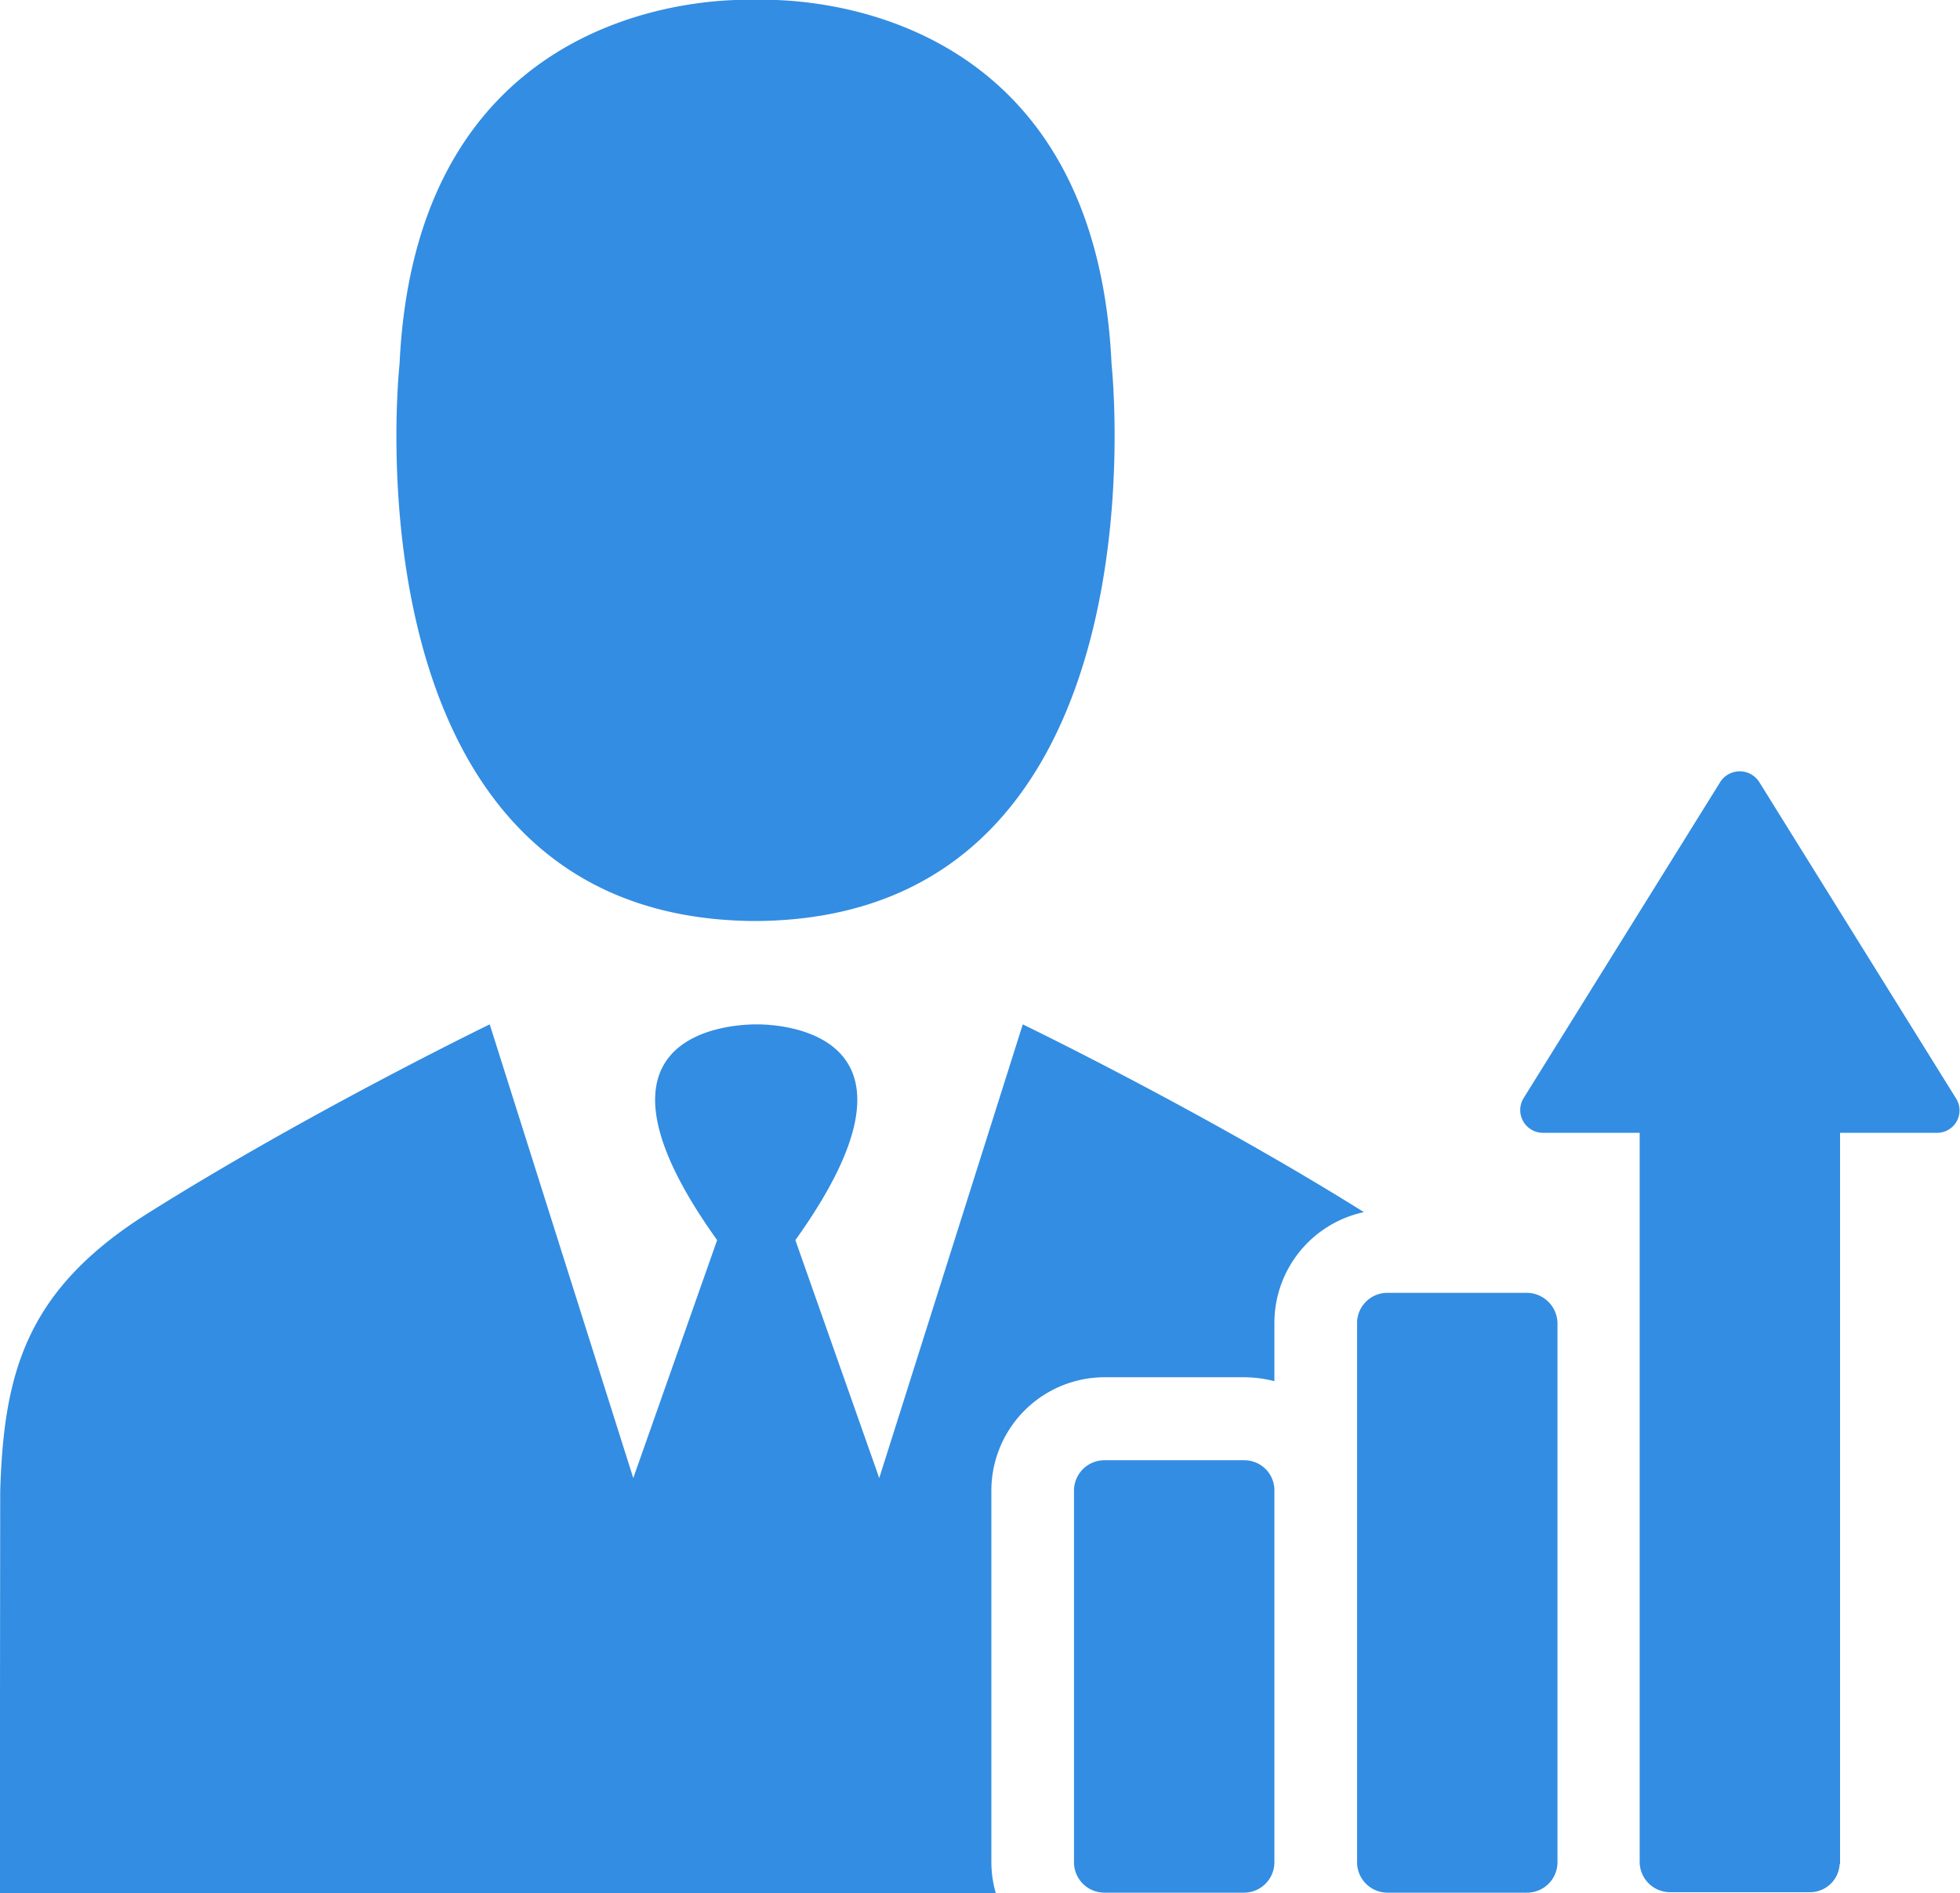 <svg xmlns="http://www.w3.org/2000/svg" width="84.781" height="81.88" viewBox="0 0 84.781 81.88">
  <defs>
    <style>
      .cls-1 {
        fill: #338de2;
        fill-rule: evenodd;
      }
    </style>
  </defs>
  <path id="ico-philosophy-03.svg" class="cls-1" d="M916.947,1599.42h0.21c17.895-.19,15.3-24.07,15.3-24.07-0.732-15.96-14.075-15.82-15.4-15.76-1.308-.06-14.669-0.2-15.4,15.76C901.651,1575.35,899.052,1599.25,916.947,1599.42Zm11.669,4.47-6.209,19.62-3.628-10.29c6.366-8.88-.454-9.33-1.657-9.33h-0.07c-1.221.01-8.023,0.45-1.657,9.33l-3.628,10.29-6.209-19.62s-7.8,3.78-14.774,8.16c-5.267,3.31-6.244,6.87-6.4,12.02l-0.018,17.39h43.083a4.8,4.8,0,0,1-.192-1.33v-16.08a4.906,4.906,0,0,1,4.9-4.9h6.052a5.468,5.468,0,0,1,1.291.17v-2.53a4.9,4.9,0,0,1,3.872-4.78C936.4,1607.65,928.616,1603.89,928.616,1603.89Zm9.576,18.85h-6.053a1.316,1.316,0,0,0-1.308,1.31v16.08a1.316,1.316,0,0,0,1.308,1.31h6.053a1.316,1.316,0,0,0,1.308-1.31v-16.08A1.3,1.3,0,0,0,938.192,1622.74Zm12.244-7.24h-6.052a1.31,1.31,0,0,0-1.308,1.31v23.32a1.316,1.316,0,0,0,1.308,1.31h6.052a1.317,1.317,0,0,0,1.309-1.31v-23.32A1.336,1.336,0,0,0,950.436,1615.5Zm18.541-8.42-8.511-13.68a1,1,0,0,0-1.675,0l-8.512,13.68a0.985,0.985,0,0,0,.838,1.5H955.3v31.53a1.316,1.316,0,0,0,1.308,1.31h6.052a1.286,1.286,0,0,0,1.291-1.22h0.017v-31.62h4.187A0.969,0.969,0,0,0,968.977,1607.08Z" transform="translate(-884.375 -1559.59)"/>
</svg>
